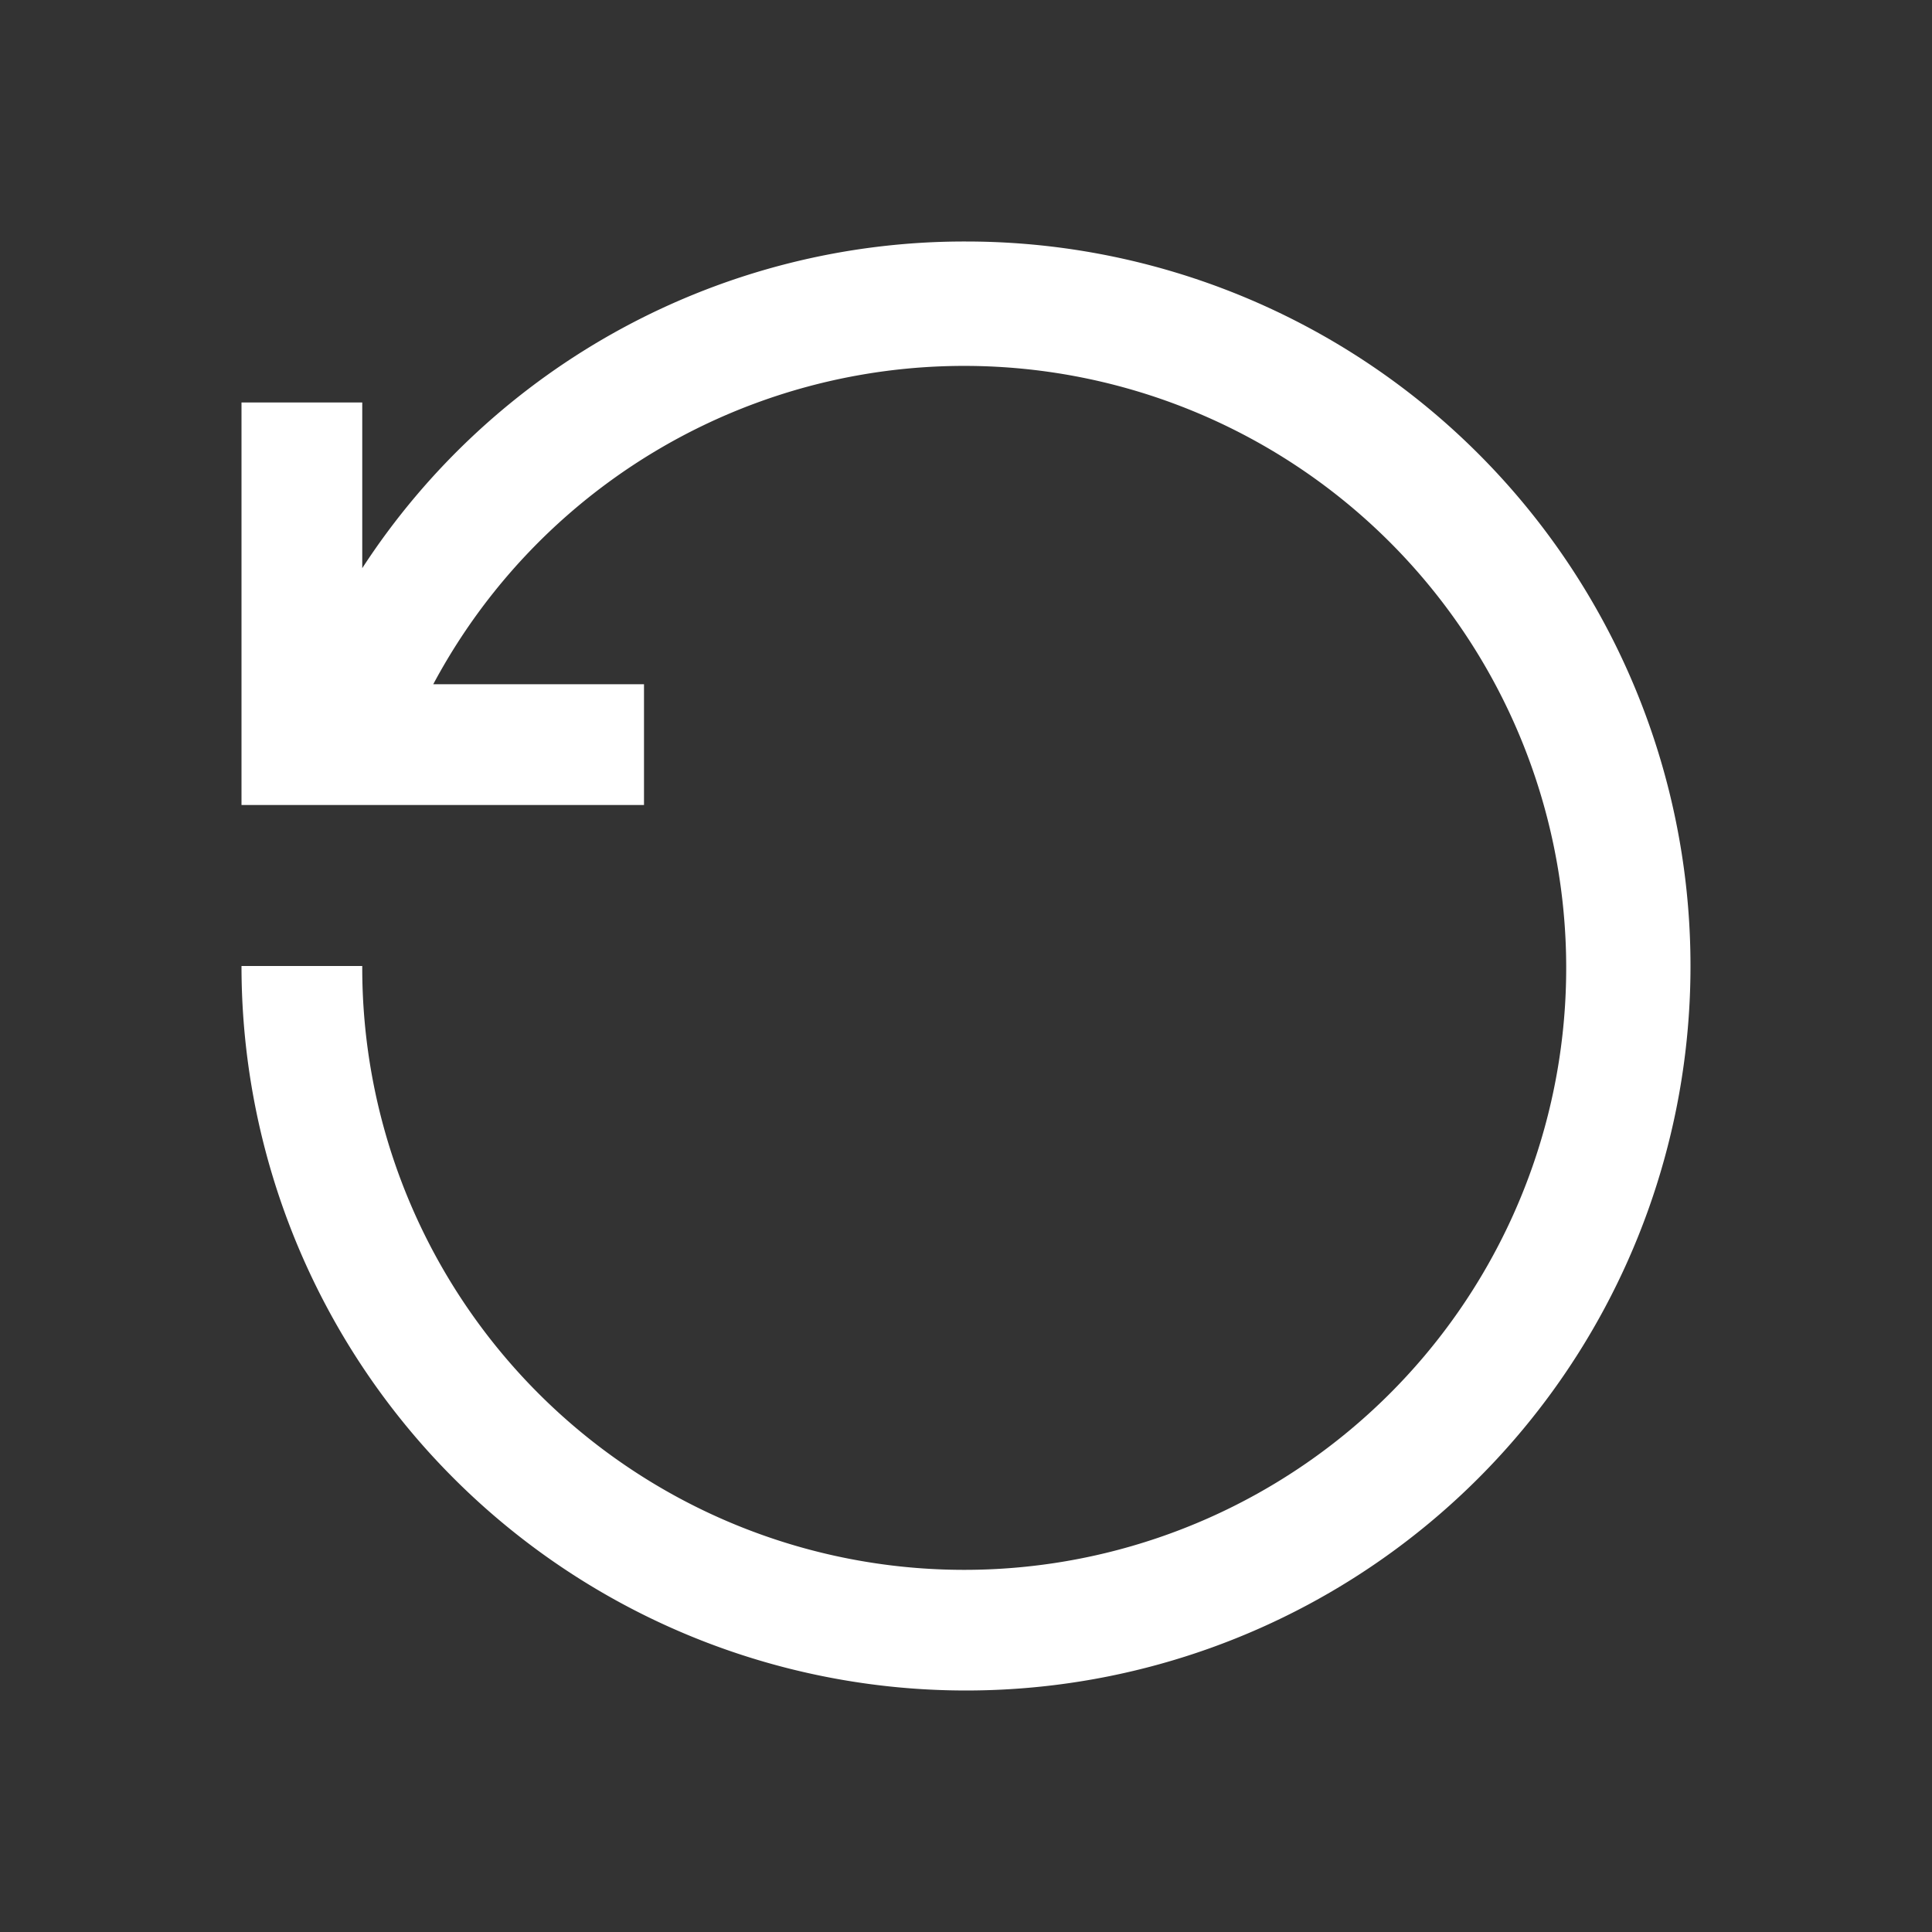<svg xmlns="http://www.w3.org/2000/svg" viewBox="0 0 24 24" x="0px" y="0px" aria-hidden="true" width="24px" height="24px" style="fill:url(#CerosGradient_idbc503f516);"><rect x="0" y="0" width="24" height="24" fill="#333333" stroke="none"/><defs><linearGradient class="cerosgradient" data-cerosgradient="true" id="CerosGradient_idbc503f516" gradientUnits="userSpaceOnUse" x1="50%" y1="100%" x2="50%" y2="0%"><stop offset="0%" stop-color="#FFFFFF"/><stop offset="100%" stop-color="#FFFFFF"/></linearGradient><linearGradient/></defs><title>_</title><path d="M12,3A8.923,8.923,0,0,0,4.5,7.058V5H3v5H8V8.5H5.382A7.478,7.478,0,1,1,4.5,12H3a9,9,0,1,0,9-9Z" style="fill:url(#CerosGradient_idbc503f516);"/></svg>